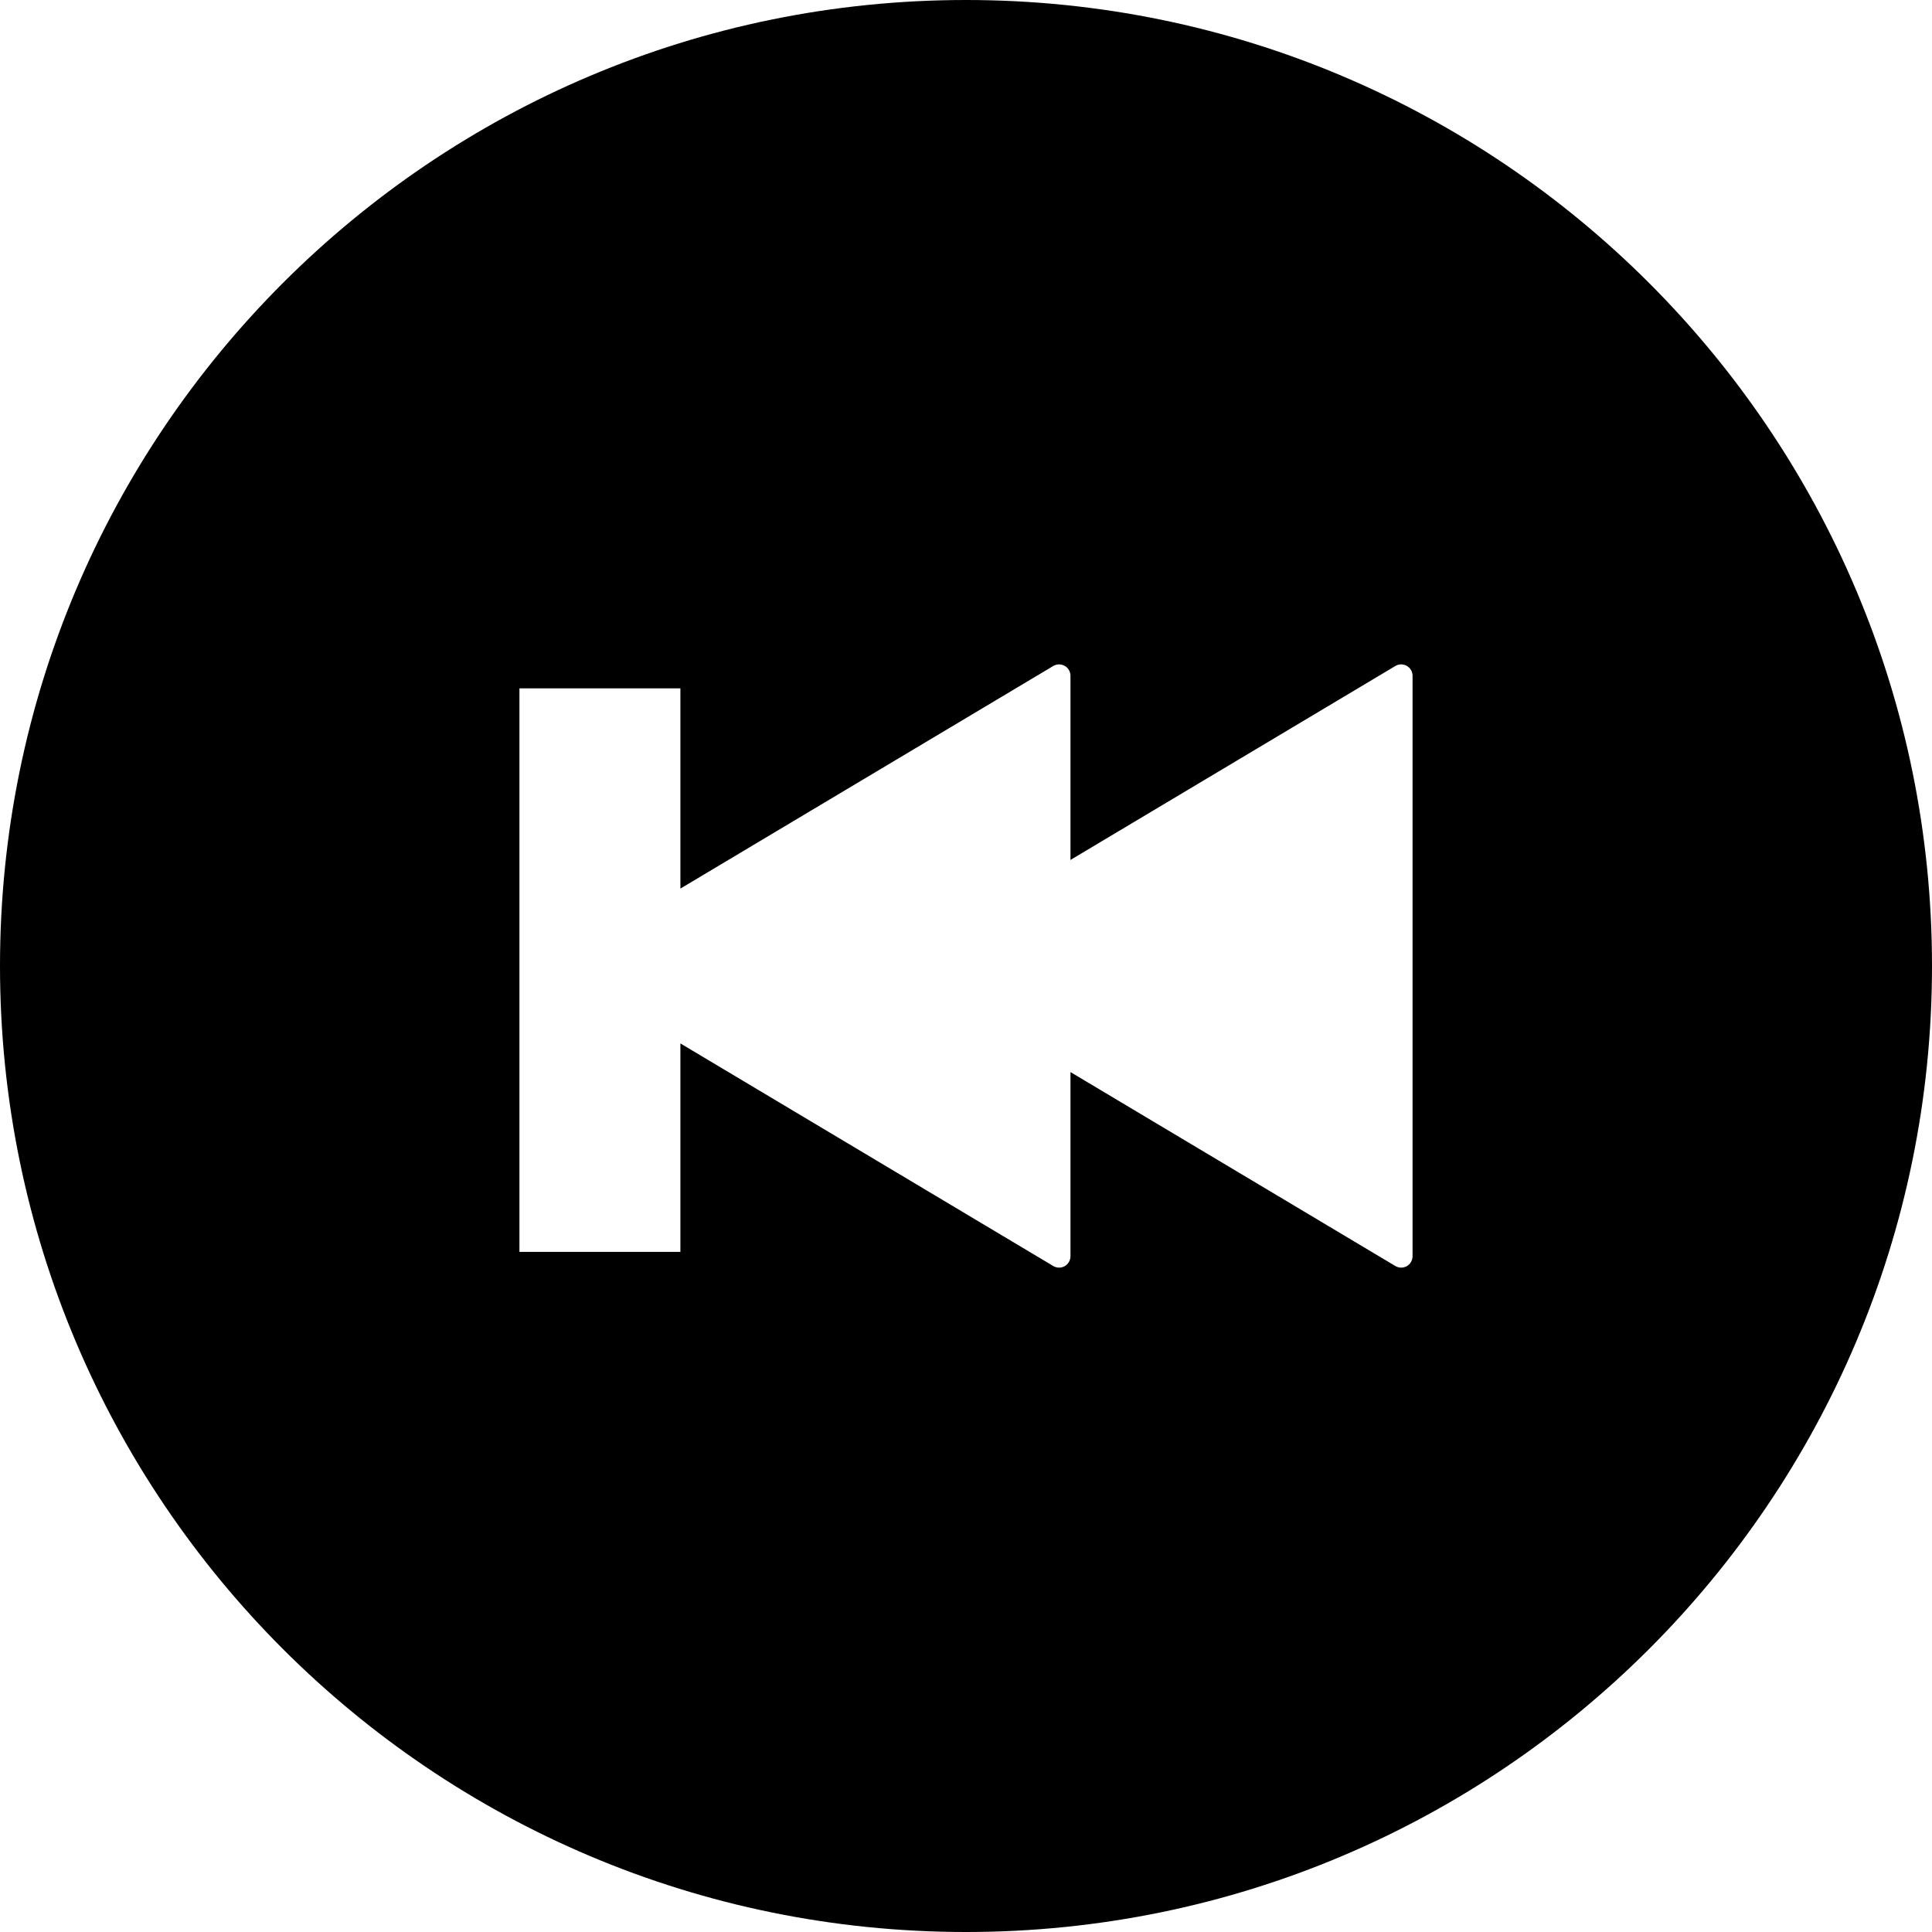 <?xml version="1.0" encoding="utf-8"?>

<!DOCTYPE svg PUBLIC "-//W3C//DTD SVG 1.1//EN" "http://www.w3.org/Graphics/SVG/1.1/DTD/svg11.dtd">
<!-- Uploaded to: SVG Repo, www.svgrepo.com, Generator: SVG Repo Mixer Tools -->
<svg height="800px" width="800px" version="1.1" id="_x32_" xmlns="http://www.w3.org/2000/svg" xmlns:xlink="http://www.w3.org/1999/xlink" 
	 viewBox="0 0 512 512"  xml:space="preserve">
<style type="text/css">
	.st0{fill:#000000;}
</style>
<g>
	<path class="st0" d="M256,0C114.625,0,0,114.626,0,256c0,141.375,114.625,256,256,256c141.374,0,256-114.625,256-256
		C512,114.626,397.374,0,256,0z M374.343,255.993v76.922c0,1.078-0.594,2.094-1.515,2.625c-0.954,0.547-2.125,0.516-3.047-0.031
		l-86.094-51.398v48.805c0,1.078-0.594,2.094-1.515,2.625c-0.954,0.547-2.126,0.516-3.047-0.031l-98.813-58.992v55.242h-42.656
		V182.422h42.656v53.062l98.813-58.992c0.922-0.547,2.094-0.578,3.047-0.016c0.922,0.516,1.515,1.516,1.515,2.625v48.79
		l86.094-51.398c0.922-0.547,2.094-0.578,3.047-0.016c0.922,0.516,1.515,1.516,1.515,2.625V255.993z"/>
</g>
</svg>